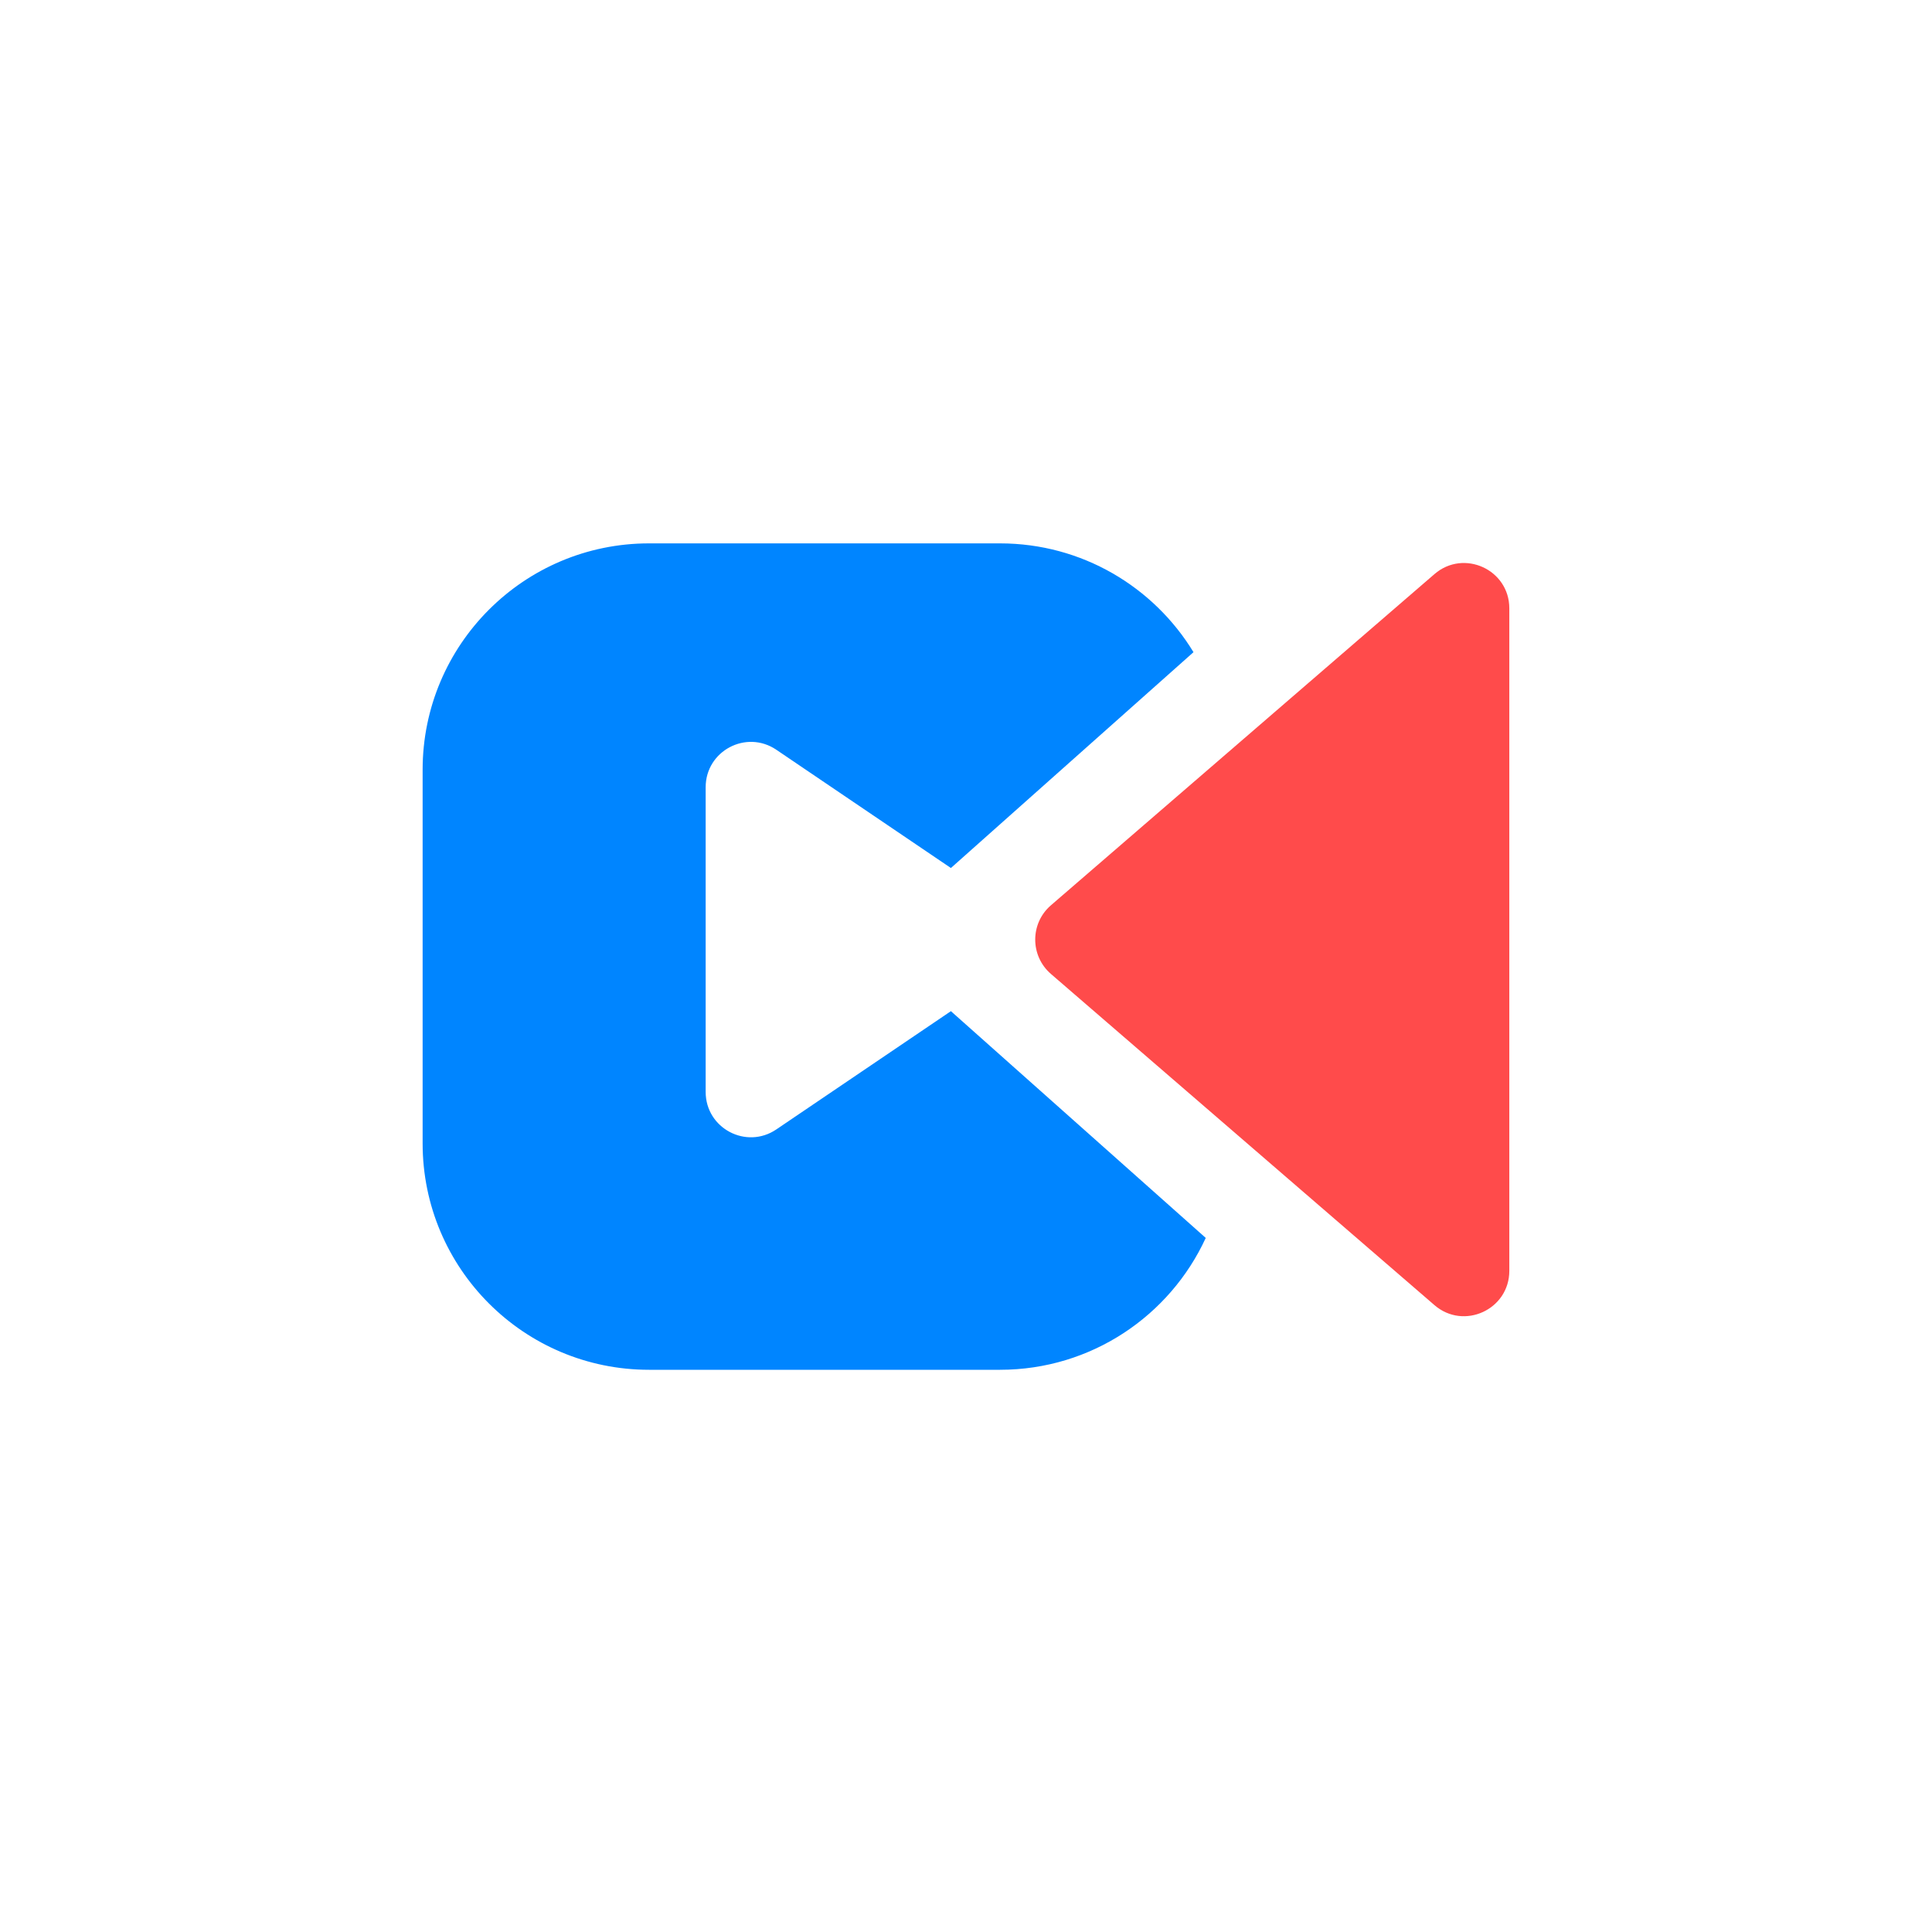 <svg width="32" height="32" viewBox="0 0 32 32" fill="none" xmlns="http://www.w3.org/2000/svg">
<path d="M17.406 16.131C17.06 15.831 17.06 15.294 17.406 14.995L23.759 9.509C24.245 9.089 24.999 9.434 24.999 10.076L24.999 21.049C24.999 21.691 24.245 22.037 23.759 21.617L17.406 16.131Z" fill="#FF4B4B"/>
<path fill-rule="evenodd" clip-rule="evenodd" d="M12.858 18.707L15.75 16.748L19.971 20.504C19.378 21.793 18.075 22.688 16.563 22.688H10.75C8.679 22.688 7 21.009 7 18.938V12.75C7 10.679 8.679 9 10.75 9H16.563C17.92 9 19.11 9.721 19.768 10.802L15.75 14.377L12.858 12.418C12.36 12.081 11.688 12.437 11.688 13.039V18.086C11.688 18.688 12.36 19.044 12.858 18.707Z" fill="#0085FF"/>
</svg>

